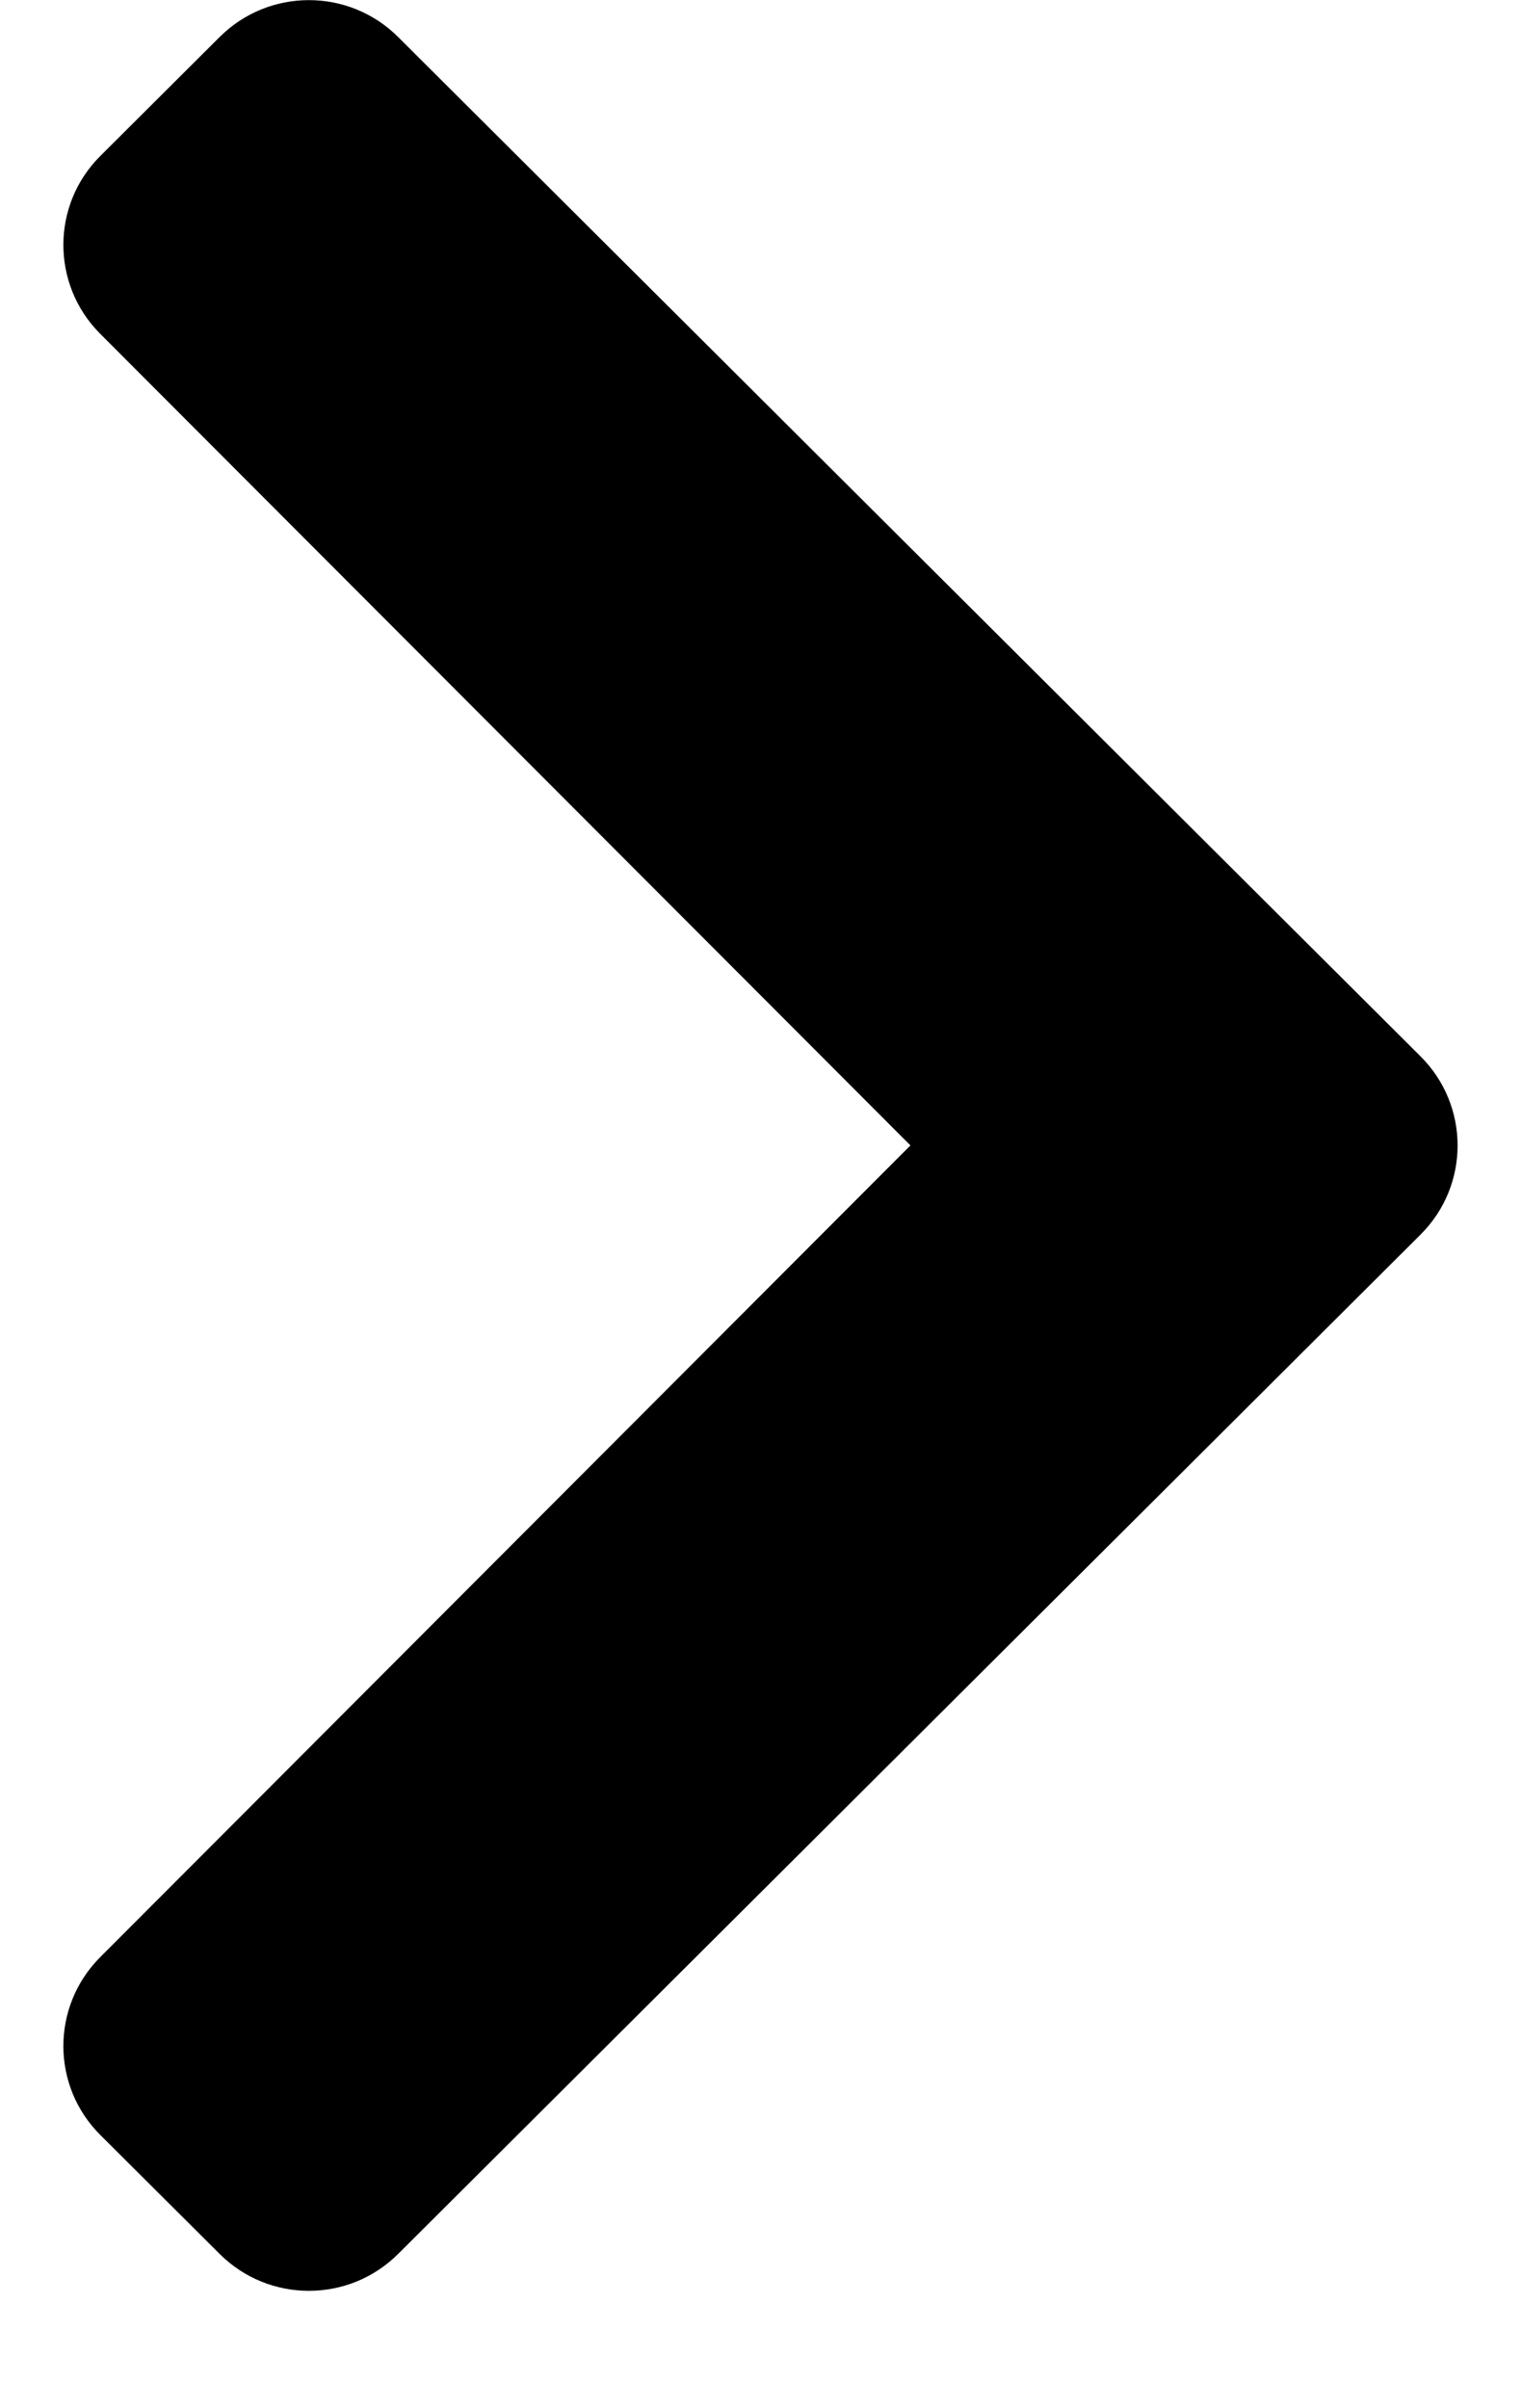 <svg width="12" height="19" viewBox="0 0 12 19" fill="none" xmlns="http://www.w3.org/2000/svg">
                <path
                  d="M11.208 9.74L3.141 17.783C2.752 18.171 2.122 18.171 1.733 17.783L0.792 16.845C0.403 16.458 0.403 15.83 0.79 15.442L7.183 9.037L0.79 2.633C0.403 2.245 0.403 1.617 0.792 1.23L1.733 0.292C2.122 -0.096 2.752 -0.096 3.141 0.292L11.208 8.335C11.597 8.723 11.597 9.352 11.208 9.74Z"
                  fill="black" />
              </svg>